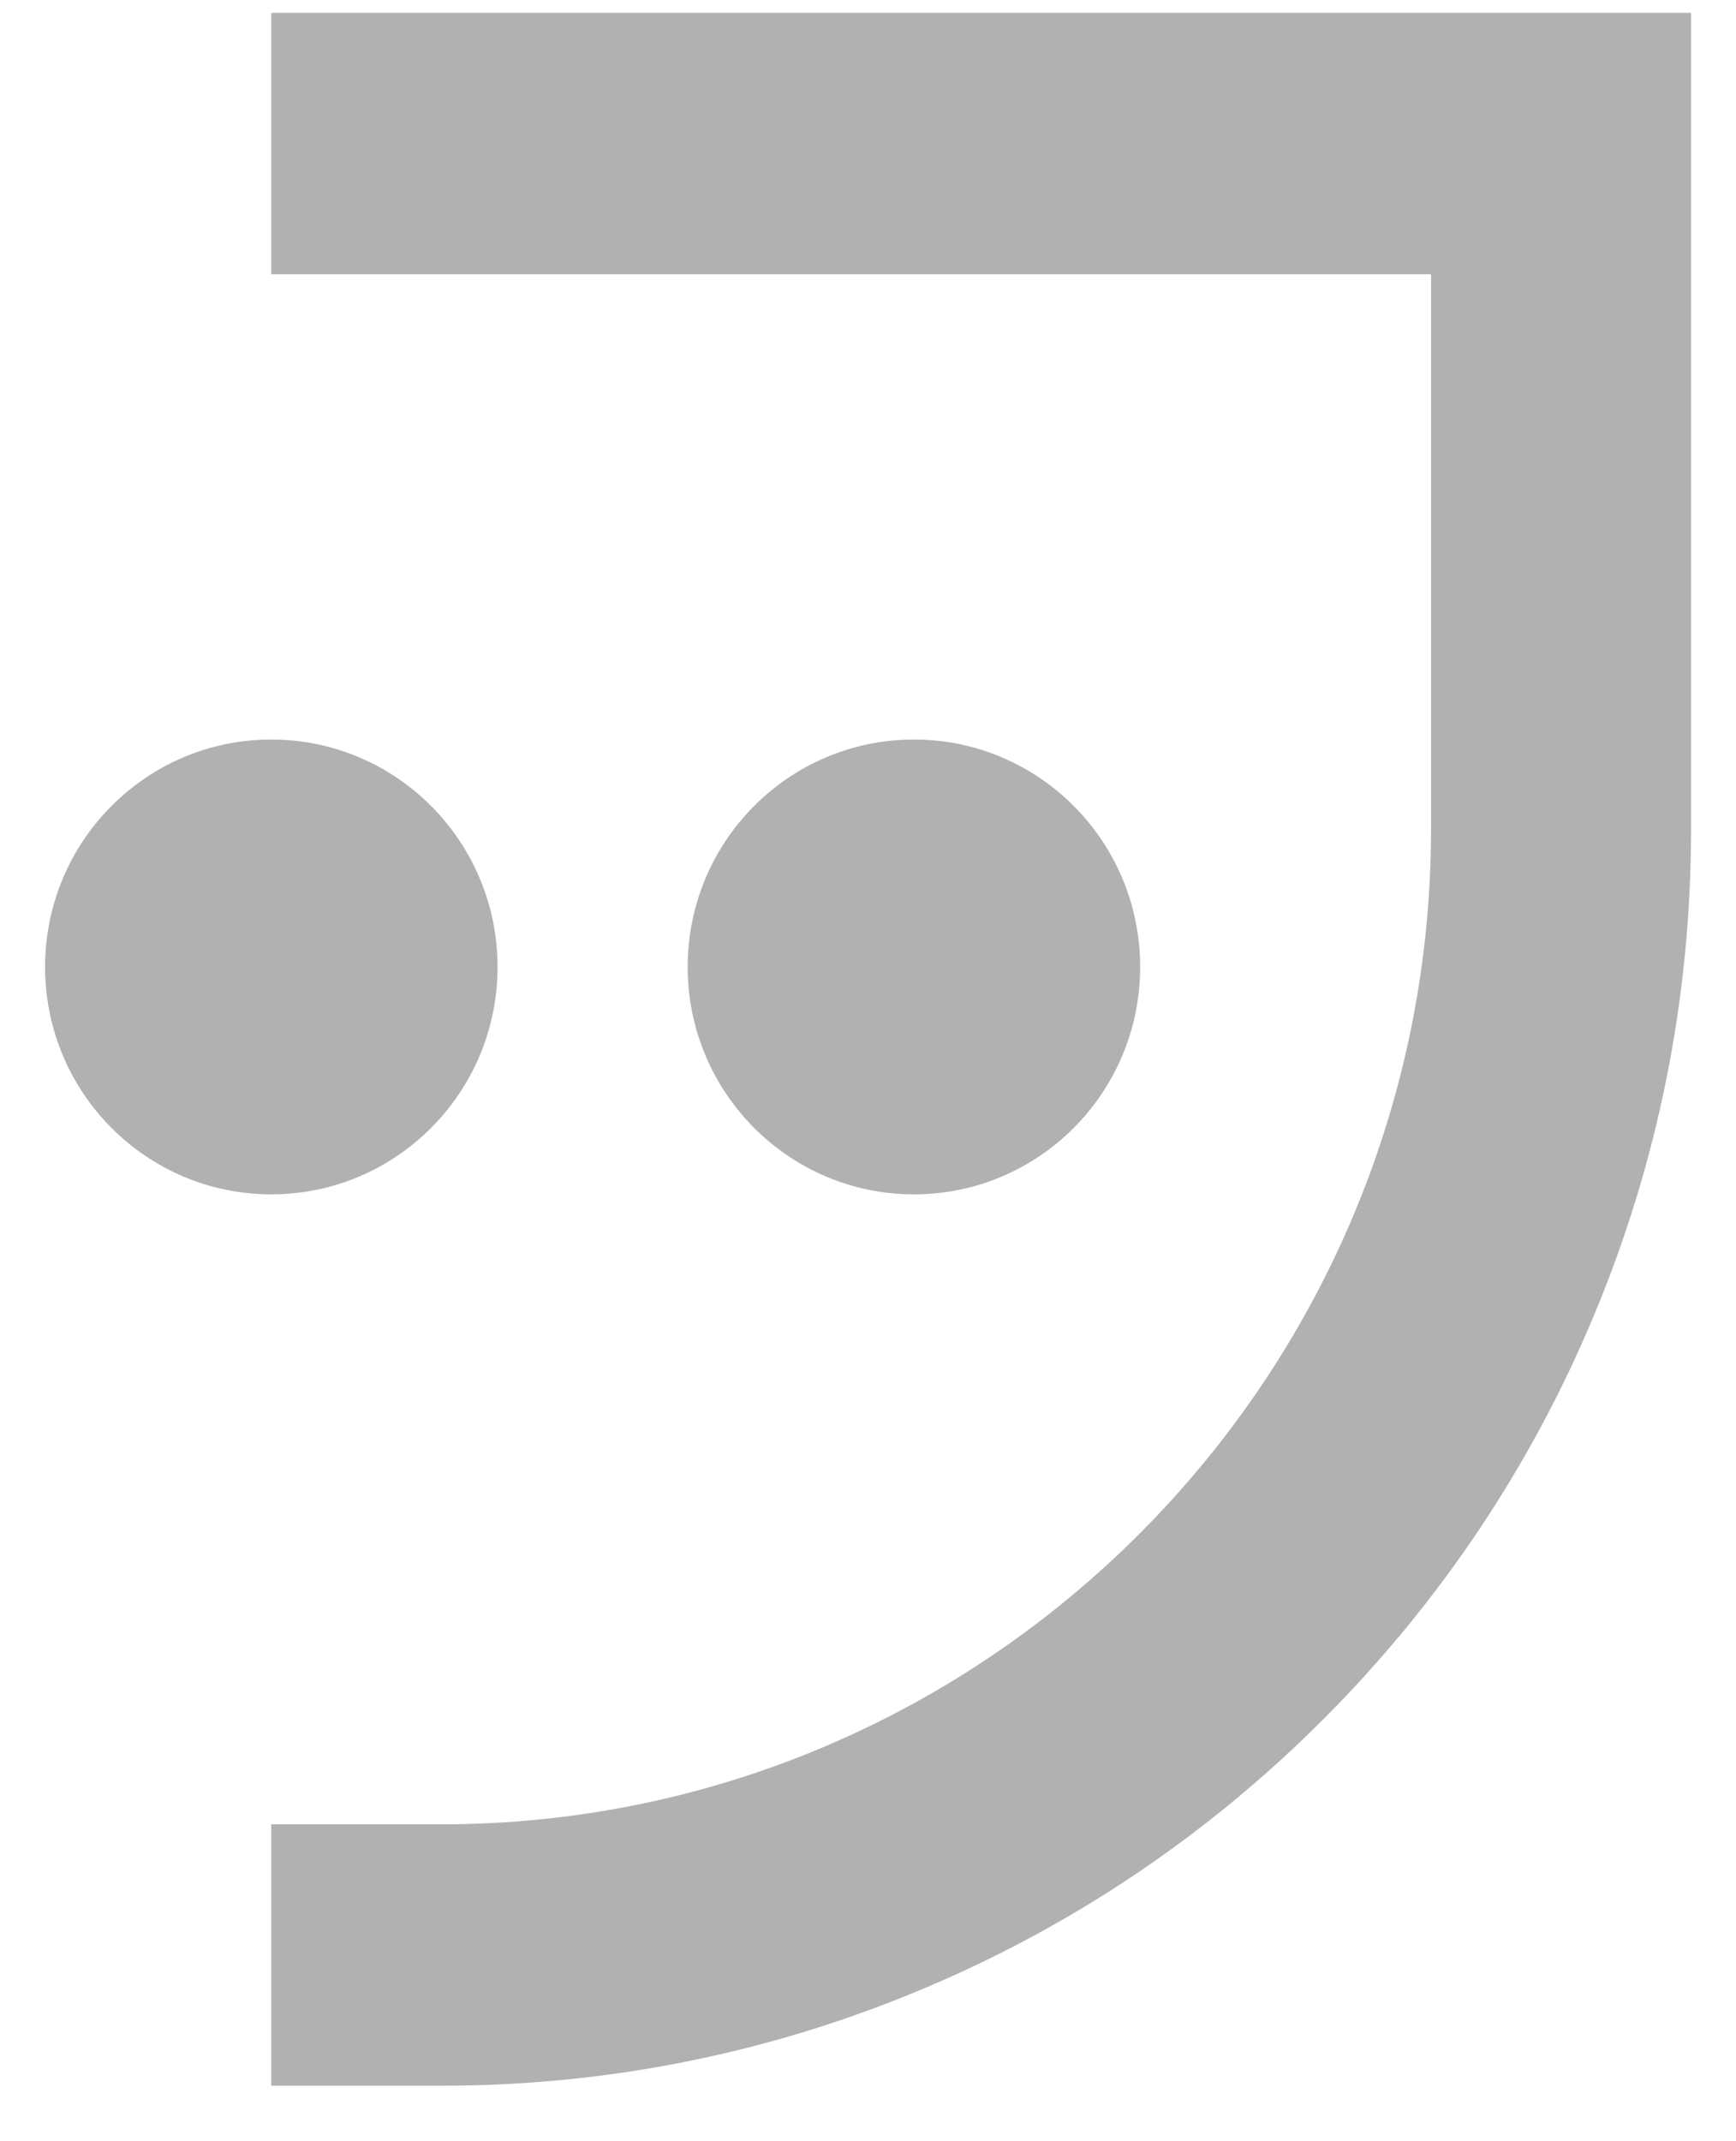 <svg width="30" height="37" viewBox="0 0 30 37" fill="none" xmlns="http://www.w3.org/2000/svg">
<g clip-path="url(#clip0_4763_260)">
<path d="M7.622 36.041H4.688V31.524H7.622C17.055 31.524 24.73 23.809 24.73 14.327V4.739H4.688V0.222H29.223V14.327C29.223 17.258 28.651 20.102 27.524 22.78C26.437 25.366 24.879 27.688 22.896 29.681C20.913 31.674 18.603 33.24 16.03 34.333C13.366 35.466 10.537 36.041 7.622 36.041Z" fill="#B1B1B1"/>
<path d="M15.794 20.638C17.953 20.638 19.703 18.879 19.703 16.709C19.703 14.538 17.953 12.779 15.794 12.779C13.635 12.779 11.884 14.538 11.884 16.709C11.884 18.879 13.635 20.638 15.794 20.638Z" fill="#B1B1B1"/>
<path d="M4.688 20.638C6.847 20.638 8.598 18.879 8.598 16.709C8.598 14.538 6.847 12.779 4.688 12.779C2.529 12.779 0.779 14.538 0.779 16.709C0.779 18.879 2.529 20.638 4.688 20.638Z" fill="#B1B1B1"/>
</g>
<defs>
<clipPath id="clip0_4763_260">
<rect width="28.444" height="35.819" fill="white" transform="translate(0.779 0.222)"/>
</clipPath>
</defs>
</svg>
